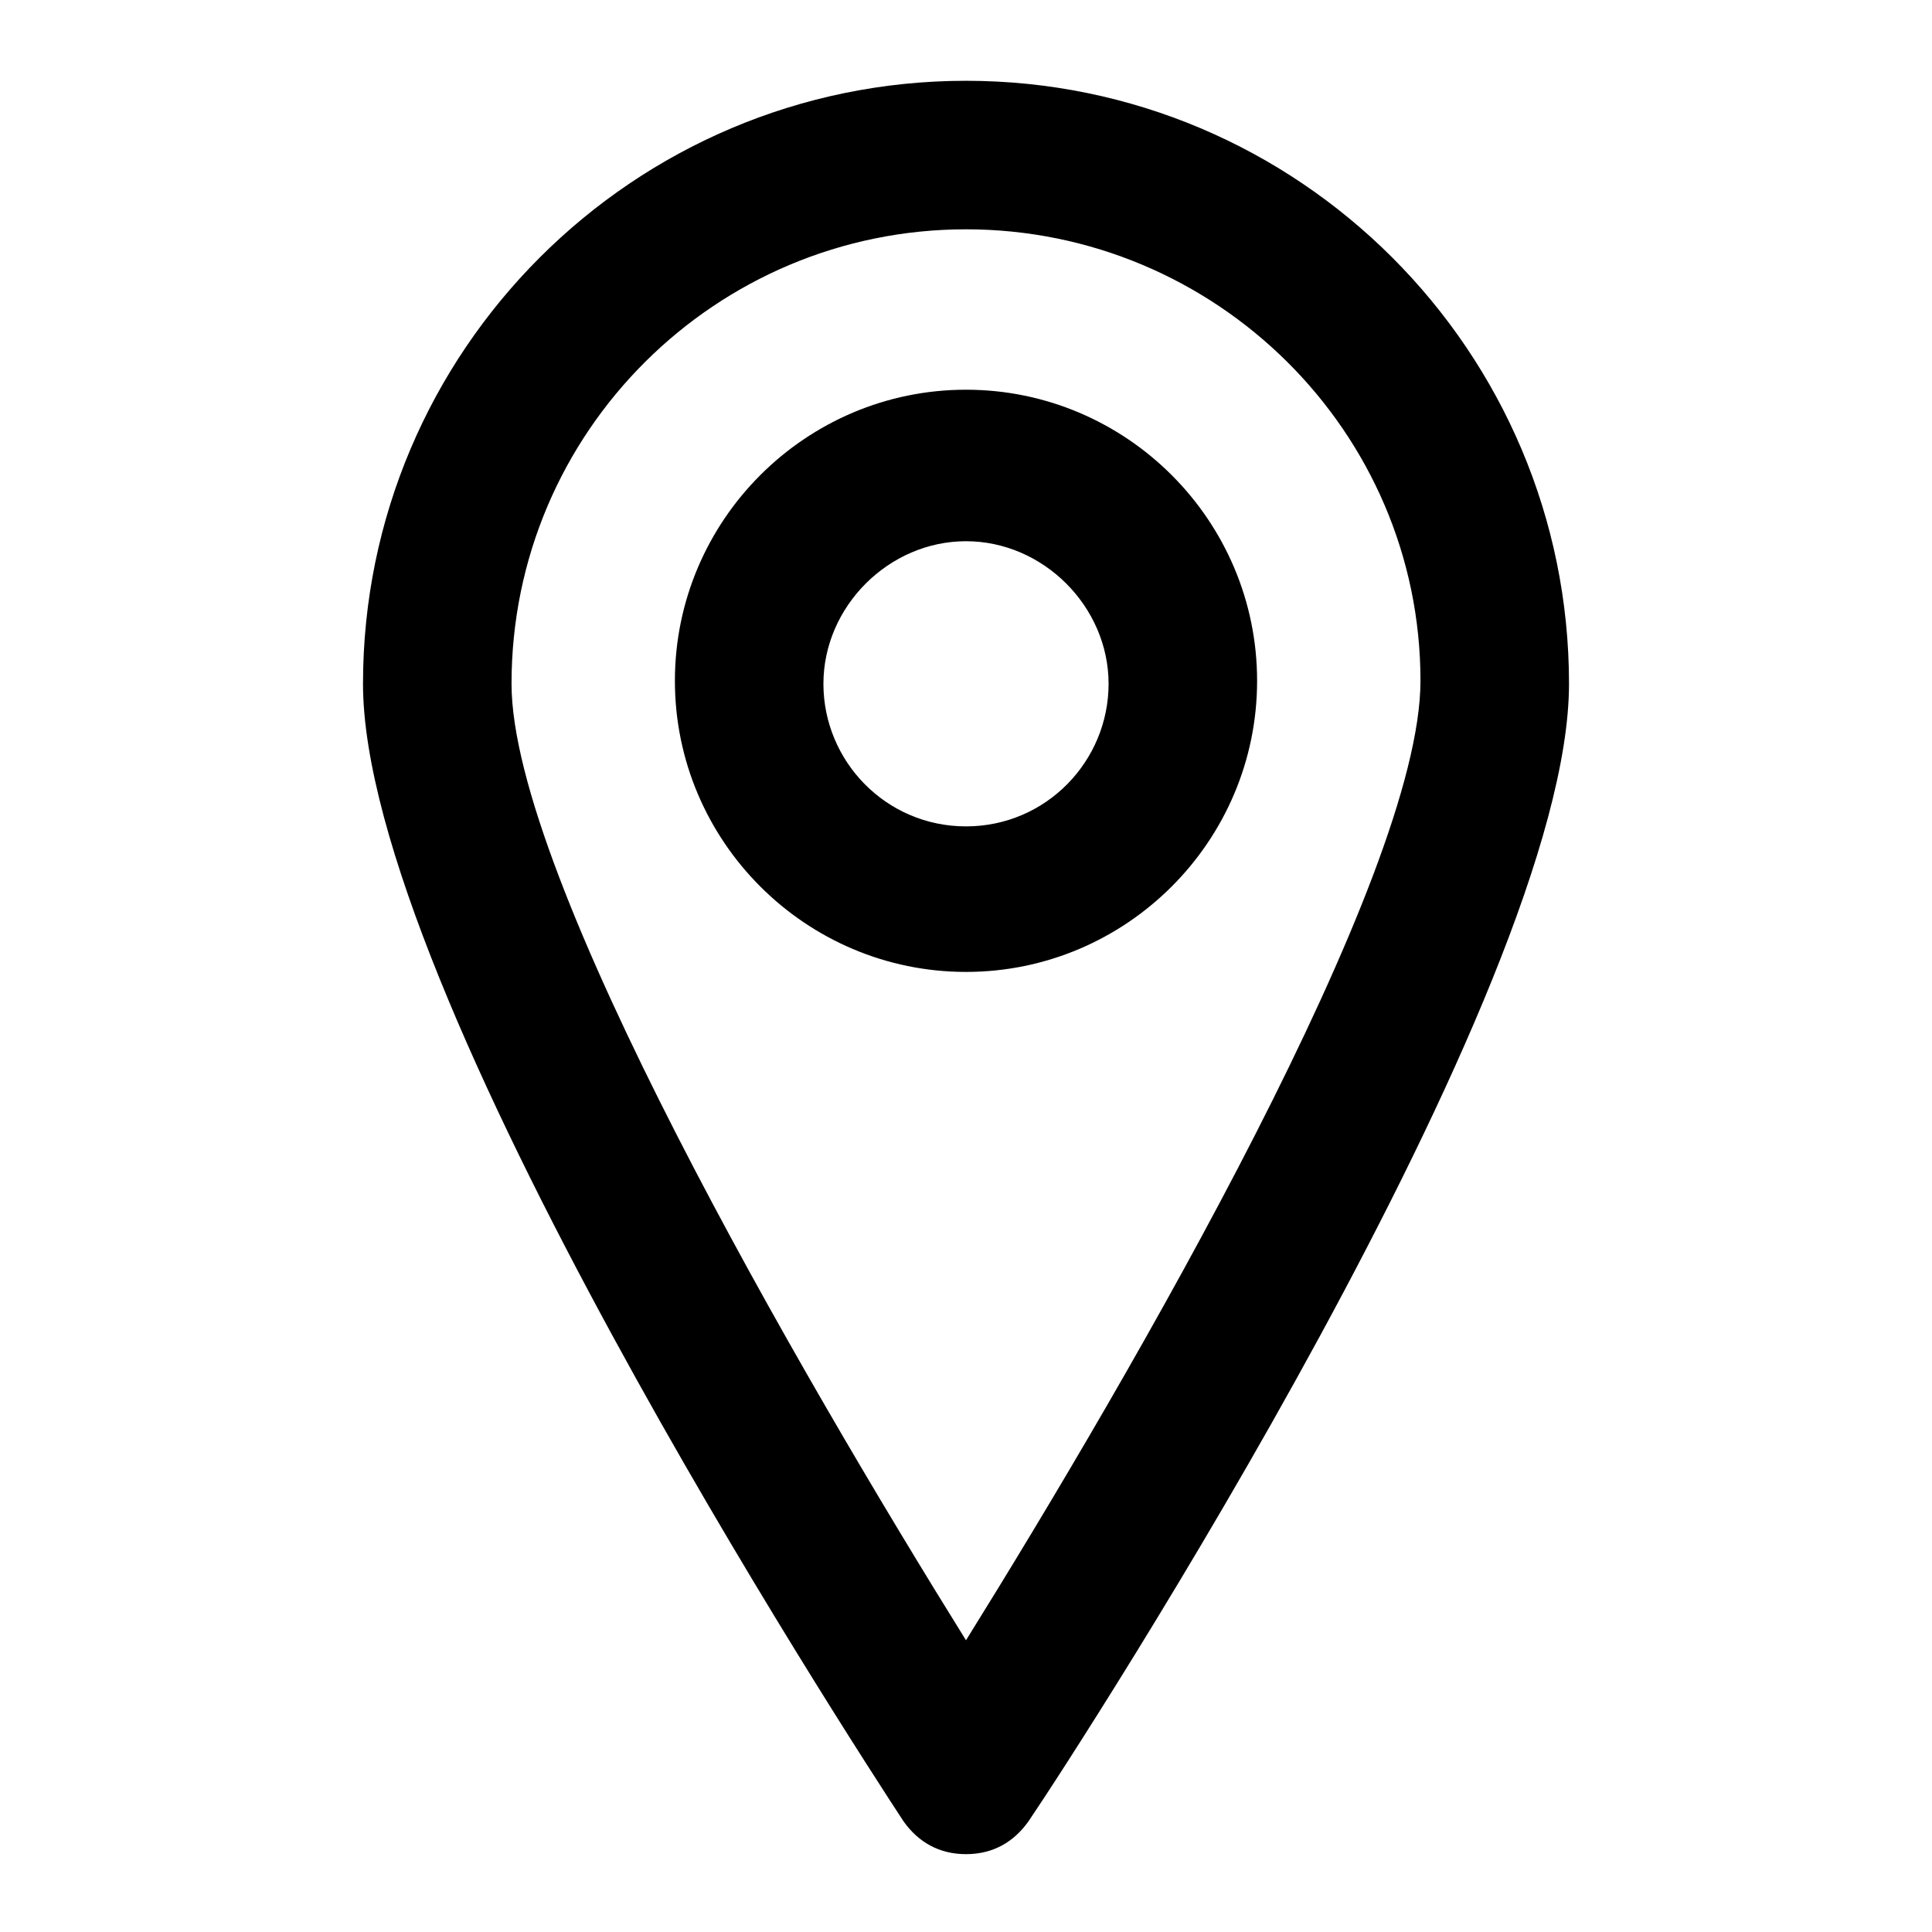 <?xml version="1.0" encoding="UTF-8"?>
<!-- Uploaded to: SVG Repo, www.svgrepo.com, Generator: SVG Repo Mixer Tools -->
<svg fill="#000000" width="800px" height="800px" version="1.1" viewBox="144 144 512 512" xmlns="http://www.w3.org/2000/svg">
 <path d="m400 165.41c-88.168 0-159.8 71.637-159.8 159.8 0 81.082 128.31 278.67 143.27 301.5 3.938 5.512 9.445 8.66 16.531 8.66s12.594-3.148 16.531-8.66c14.957-22.043 143.27-220.42 143.27-301.5 0-88.168-71.637-159.8-159.8-159.8zm0 413.28c-44.082-70.848-120.44-202.31-120.44-253.48-0.004-66.914 54.316-120.44 120.44-120.44s120.44 53.527 120.44 119.65c0 51.957-76.359 183.42-120.44 254.27zm0-331.41c-42.508 0-77.145 34.637-77.145 77.145 0 42.508 34.637 77.145 77.145 77.145s77.145-34.637 77.145-77.145c0-42.508-34.637-77.145-77.145-77.145zm0 115.72c-21.254 0-37.785-17.32-37.785-37.785 0-20.469 17.32-37.785 37.785-37.785 20.469 0 37.785 17.32 37.785 37.785s-16.531 37.785-37.785 37.785z"/>
</svg>